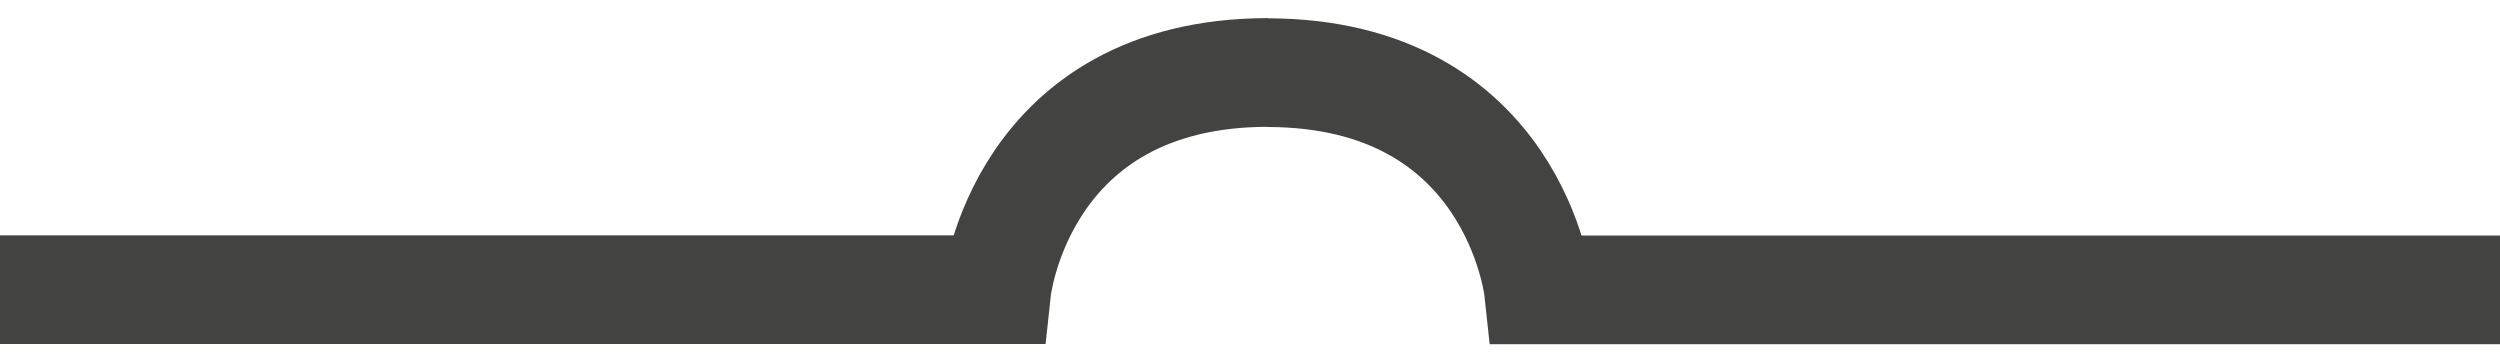 <svg width="69" height="10" viewBox="0 0 69 10" fill="none" xmlns="http://www.w3.org/2000/svg">
<path d="M6.31592e-07 7.995L27.511 7.995C27.511 7.995 28.155 2 35.006 2L34.967 2.005C41.818 2.005 42.462 8 42.462 8L69 8" stroke="#434342" stroke-width="3" stroke-miterlimit="10"/>
</svg>
